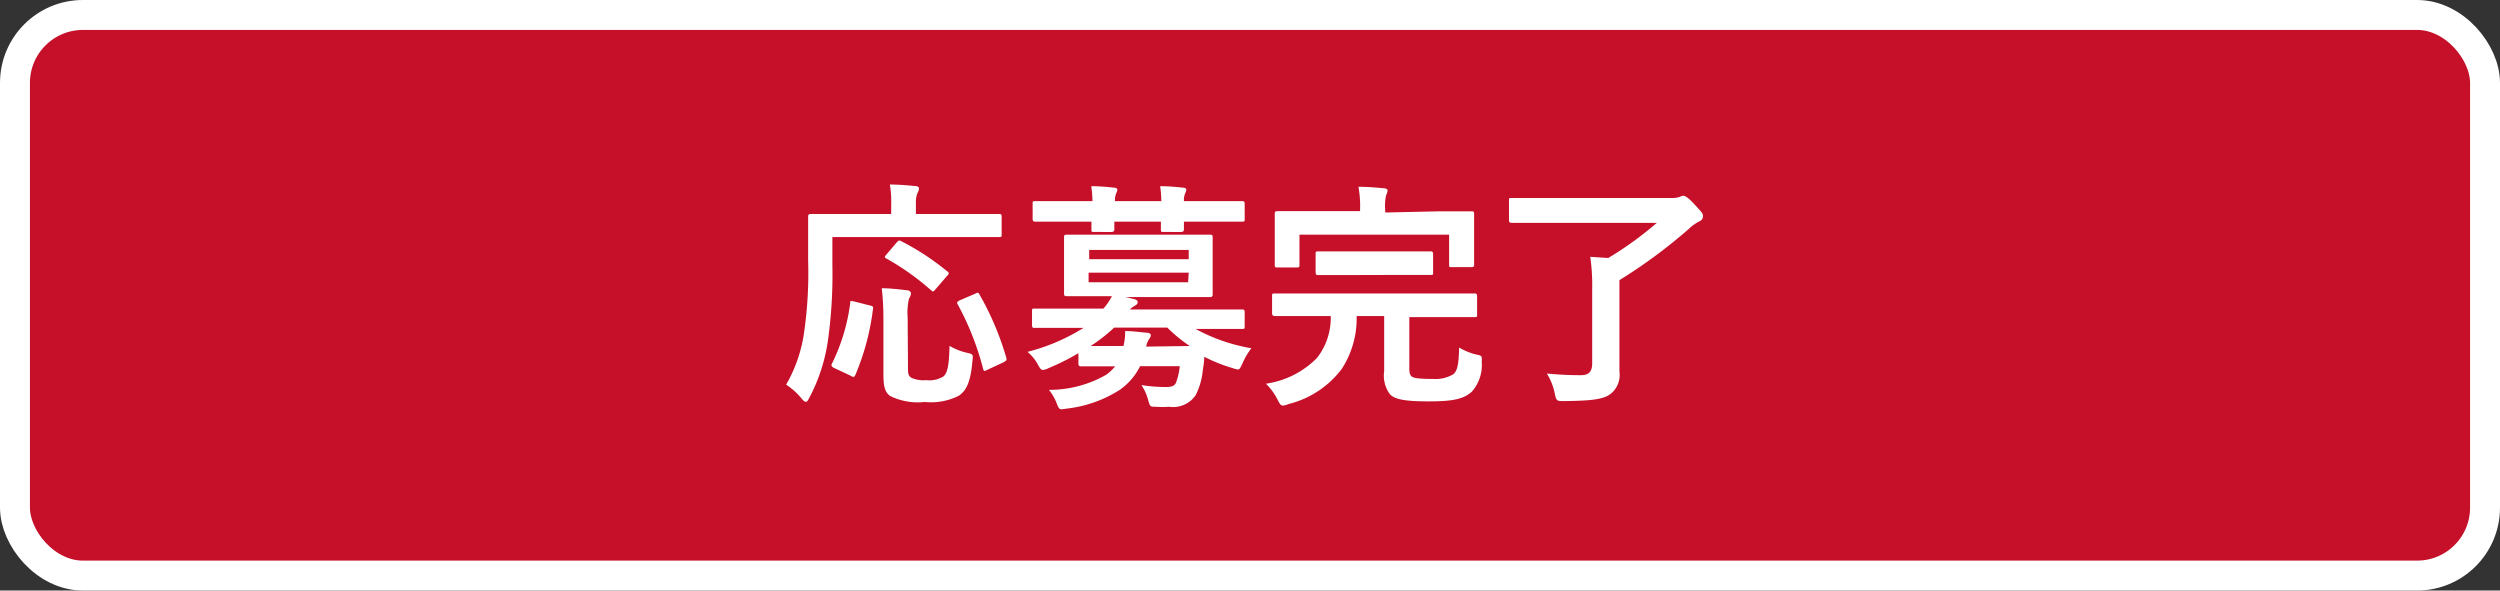 <svg xmlns="http://www.w3.org/2000/svg" viewBox="0 0 167.05 39.46"><rect x="0" y="0" width="167.05" height="39.46" fill="#333333" stroke="none"/><defs><style>.cls-1{fill:#c60f28;}.cls-2{fill:none;stroke:#fff;stroke-miterlimit:10;stroke-width:2px;}.cls-3{fill:#fff;}</style></defs><g id="レイヤー_2" data-name="レイヤー 2"><g id="Design"><rect class="cls-1" x="1" y="1" width="165.05" height="37.46" rx="4.54"/><rect class="cls-2" x="1" y="1" width="165.05" height="37.46" rx="4.54"/><path class="cls-3" d="M55.62,17.71a31.65,31.65,0,0,1-.3,5.06,11.74,11.74,0,0,1-1.22,3.77c-.11.21-.17.31-.25.31s-.18-.08-.32-.26a4.75,4.75,0,0,0-1-.89,9.67,9.67,0,0,0,1.21-3.56A28,28,0,0,0,54,17.4c0-1.95,0-2.83,0-2.92s0-.18.19-.18.62,0,2.14,0h3.22v-.67a6.52,6.52,0,0,0-.09-1.3c.59,0,1.15.05,1.69.1.16,0,.26.08.26.16a.71.71,0,0,1-.1.3,1.67,1.67,0,0,0-.11.69v.72h3.43c1.5,0,2,0,2.12,0s.18,0,.18.18v1.2c0,.14,0,.16-.18.16s-.62,0-2.12,0H55.62Zm2.5,2.7c.21.05.24.07.21.26a16.4,16.4,0,0,1-1.19,4.42c-.08.14-.14.11-.33,0l-1.09-.51c-.19-.1-.19-.18-.11-.32a12.81,12.81,0,0,0,1.2-4c0-.17,0-.17.29-.11Zm2.55,4c0,.53,0,.69.22.83a1.94,1.94,0,0,0,1,.16,1.78,1.78,0,0,0,1.14-.24c.31-.26.38-.82.42-2.05a4,4,0,0,0,1.15.46c.43.1.43.1.38.53-.12,1.43-.41,2-.91,2.34a4.07,4.07,0,0,1-2.27.42,4.2,4.2,0,0,1-2.32-.4c-.32-.24-.45-.56-.45-1.44V21.18a18,18,0,0,0-.11-1.92c.51,0,1.15.07,1.63.13.19,0,.32.1.32.21a.66.66,0,0,1-.13.35,4.2,4.2,0,0,0-.09,1.28Zm-.76-8.2c.15-.16.16-.17.32-.09a17,17,0,0,1,3.05,2c.08.05.11.1.11.13s0,.09-.11.19l-.76.88c-.16.19-.19.19-.3.08a17.2,17.2,0,0,0-3-2.13c-.11-.06-.14-.09,0-.25ZM66,24.7c-.23.12-.26.12-.31-.06A18.74,18.74,0,0,0,64,20.35c-.08-.14-.06-.19.15-.29l1-.43c.19-.1.22-.1.3.05a19.38,19.38,0,0,1,1.79,4.22c.05.18,0,.2-.19.31Z"/><path class="cls-3" d="M72.06,23.6a15.52,15.52,0,0,1-2,1,1,1,0,0,1-.36.12c-.15,0-.21-.11-.37-.4a3,3,0,0,0-.67-.81,13.17,13.17,0,0,0,3.74-1.6H71.12c-1.43,0-1.91,0-2,0s-.16,0-.16-.18V20.8c0-.16,0-.18.16-.18s.57,0,2,0h2.61a4,4,0,0,0,.57-.83h-.81c-1.55,0-2.1,0-2.21,0s-.18,0-.18-.19,0-.41,0-1.22V17.08c0-.81,0-1.13,0-1.23s0-.17.18-.17.66,0,2.21,0h5.17c1.54,0,2.08,0,2.19,0s.18,0,.18.17,0,.42,0,1.23v1.36c0,.81,0,1.13,0,1.22s0,.19-.18.19-.65,0-2.19,0H75.2l.56.13c.18.05.26.1.26.21s-.07.17-.19.24a1.3,1.3,0,0,0-.33.25H81c1.44,0,1.91,0,2,0s.17,0,.17.18v.94c0,.16,0,.18-.17.18s-.58,0-2,0H79.89a11.92,11.92,0,0,0,3.73,1.29,4.23,4.23,0,0,0-.59,1c-.15.31-.19.42-.32.42a2.11,2.11,0,0,1-.37-.1,10.57,10.57,0,0,1-1.87-.75c0,.34-.07.66-.11,1a4.52,4.52,0,0,1-.47,1.57,1.81,1.81,0,0,1-1.76.77,6.56,6.56,0,0,1-.91,0c-.37,0-.37,0-.5-.45a3.33,3.33,0,0,0-.45-1,10.32,10.32,0,0,0,1.64.13c.4,0,.59-.08.68-.32a4.06,4.06,0,0,0,.24-1.07H76.18a4.16,4.16,0,0,1-1.39,1.6,8.31,8.31,0,0,1-3.48,1.23l-.37.05c-.16,0-.22-.1-.33-.4a3.43,3.43,0,0,0-.52-.9,7.63,7.63,0,0,0,3.81-1,2.76,2.76,0,0,0,.61-.57h-.19c-1.49,0-2,0-2.08,0s-.18,0-.18-.19ZM73,13.44a9.22,9.22,0,0,0-.08-1c.51,0,1.09.05,1.52.1.14,0,.22.06.22.14a.49.49,0,0,1-.08.24,1.43,1.43,0,0,0-.08.52H77.6a7.24,7.24,0,0,0-.08-1c.51,0,1.09.05,1.52.1.15,0,.23.06.23.14a.62.62,0,0,1-.08.24,1.24,1.24,0,0,0-.08.52H81c1.42,0,1.92,0,2,0s.17,0,.17.18v1c0,.18,0,.19-.17.19s-.6,0-2,0H79.11c0,.27,0,.45,0,.51s0,.18-.19.18H77.76c-.17,0-.19,0-.19-.18s0-.24,0-.51H74.46c0,.27,0,.45,0,.51s0,.18-.2.18H73.12c-.18,0-.19,0-.19-.18s0-.24,0-.51H71.18c-1.42,0-1.92,0-2,0s-.18,0-.18-.19v-1c0-.16,0-.18.18-.18s.59,0,2,0Zm-.22,3.26v.62h6.65V16.7Zm6.65,1.52H72.74v.64h6.65Zm.07,4.9A9.72,9.72,0,0,1,78,21.89H74.45a11.26,11.26,0,0,1-1.57,1.23h2.19a3.76,3.76,0,0,0,.11-1c.53,0,1,.08,1.43.11.18,0,.29.08.29.18s-.07.16-.11.24a1.23,1.23,0,0,0-.2.51Z"/><path class="cls-3" d="M87.26,21.12c-1.47,0-2,0-2.06,0s-.2,0-.2-.19V19.79c0-.16,0-.18.2-.18s.59,0,2.06,0h9.2c1.46,0,2,0,2.07,0s.17,0,.17.18V21c0,.17,0,.19-.17.19s-.61,0-2.07,0H94.17v3.22c0,.4,0,.57.13.72s.6.19,1.48.19A2.29,2.29,0,0,0,97.12,25c.27-.24.35-.67.38-1.78a3.9,3.9,0,0,0,1.11.46c.42.09.42.09.4.5a2.69,2.69,0,0,1-.67,2c-.55.48-1.22.64-2.88.64s-2.26-.15-2.58-.47a2.1,2.1,0,0,1-.39-1.55V21.12H90.65a6.18,6.18,0,0,1-1,3.54A6.37,6.37,0,0,1,86.09,27a1.07,1.07,0,0,1-.37.1c-.14,0-.2-.1-.35-.39a4,4,0,0,0-.78-1.07A6,6,0,0,0,88,23.92a4.35,4.35,0,0,0,.92-2.8Zm8.93-7c1.49,0,2,0,2.13,0s.18,0,.18.18,0,.38,0,.86v.71c0,1.45,0,1.71,0,1.81s0,.17-.18.17H97c-.16,0-.17,0-.17-.17v-2h-10v2c0,.17,0,.19-.18.19H85.36c-.16,0-.18,0-.18-.19s0-.34,0-1.81v-.58c0-.61,0-.9,0-1s0-.18.18-.18.64,0,2.12,0h3.4V14a6.93,6.93,0,0,0-.11-1.52c.59,0,1.16.05,1.71.1.14,0,.24.08.24.14a.79.79,0,0,1-.1.32,3.3,3.3,0,0,0-.06,1v.16Zm-6.1,4.26c-1.44,0-1.92,0-2,0s-.18,0-.18-.17V17c0-.18,0-.2.18-.2s.57,0,2,0H93.6c1.42,0,1.92,0,2,0s.16,0,.16.2v1.2c0,.16,0,.17-.16.17s-.6,0-2,0Z"/><path class="cls-3" d="M108.21,22.91c0,1,0,1.52,0,1.91a1.62,1.62,0,0,1-.59,1.5c-.51.4-1.47.46-3.11.48-.49,0-.51,0-.62-.5a4,4,0,0,0-.53-1.34c.93.08,1.43.11,2.27.11.52,0,.76-.21.76-.81v-4.9a13.35,13.35,0,0,0-.13-2.2l1.2.08a23.07,23.07,0,0,0,3.25-2.35H103.1c-1.49,0-2,0-2.09,0s-.18,0-.18-.19V13.4c0-.16,0-.17.18-.17s.6,0,2.09,0h8.53a1.68,1.68,0,0,0,.63-.08.52.52,0,0,1,.22-.07c.1,0,.31.1.75.58s.56.59.56.75a.36.36,0,0,1-.22.37,2.94,2.94,0,0,0-.74.53,34.91,34.91,0,0,1-4.62,3.41Z"/></g></g></svg>
